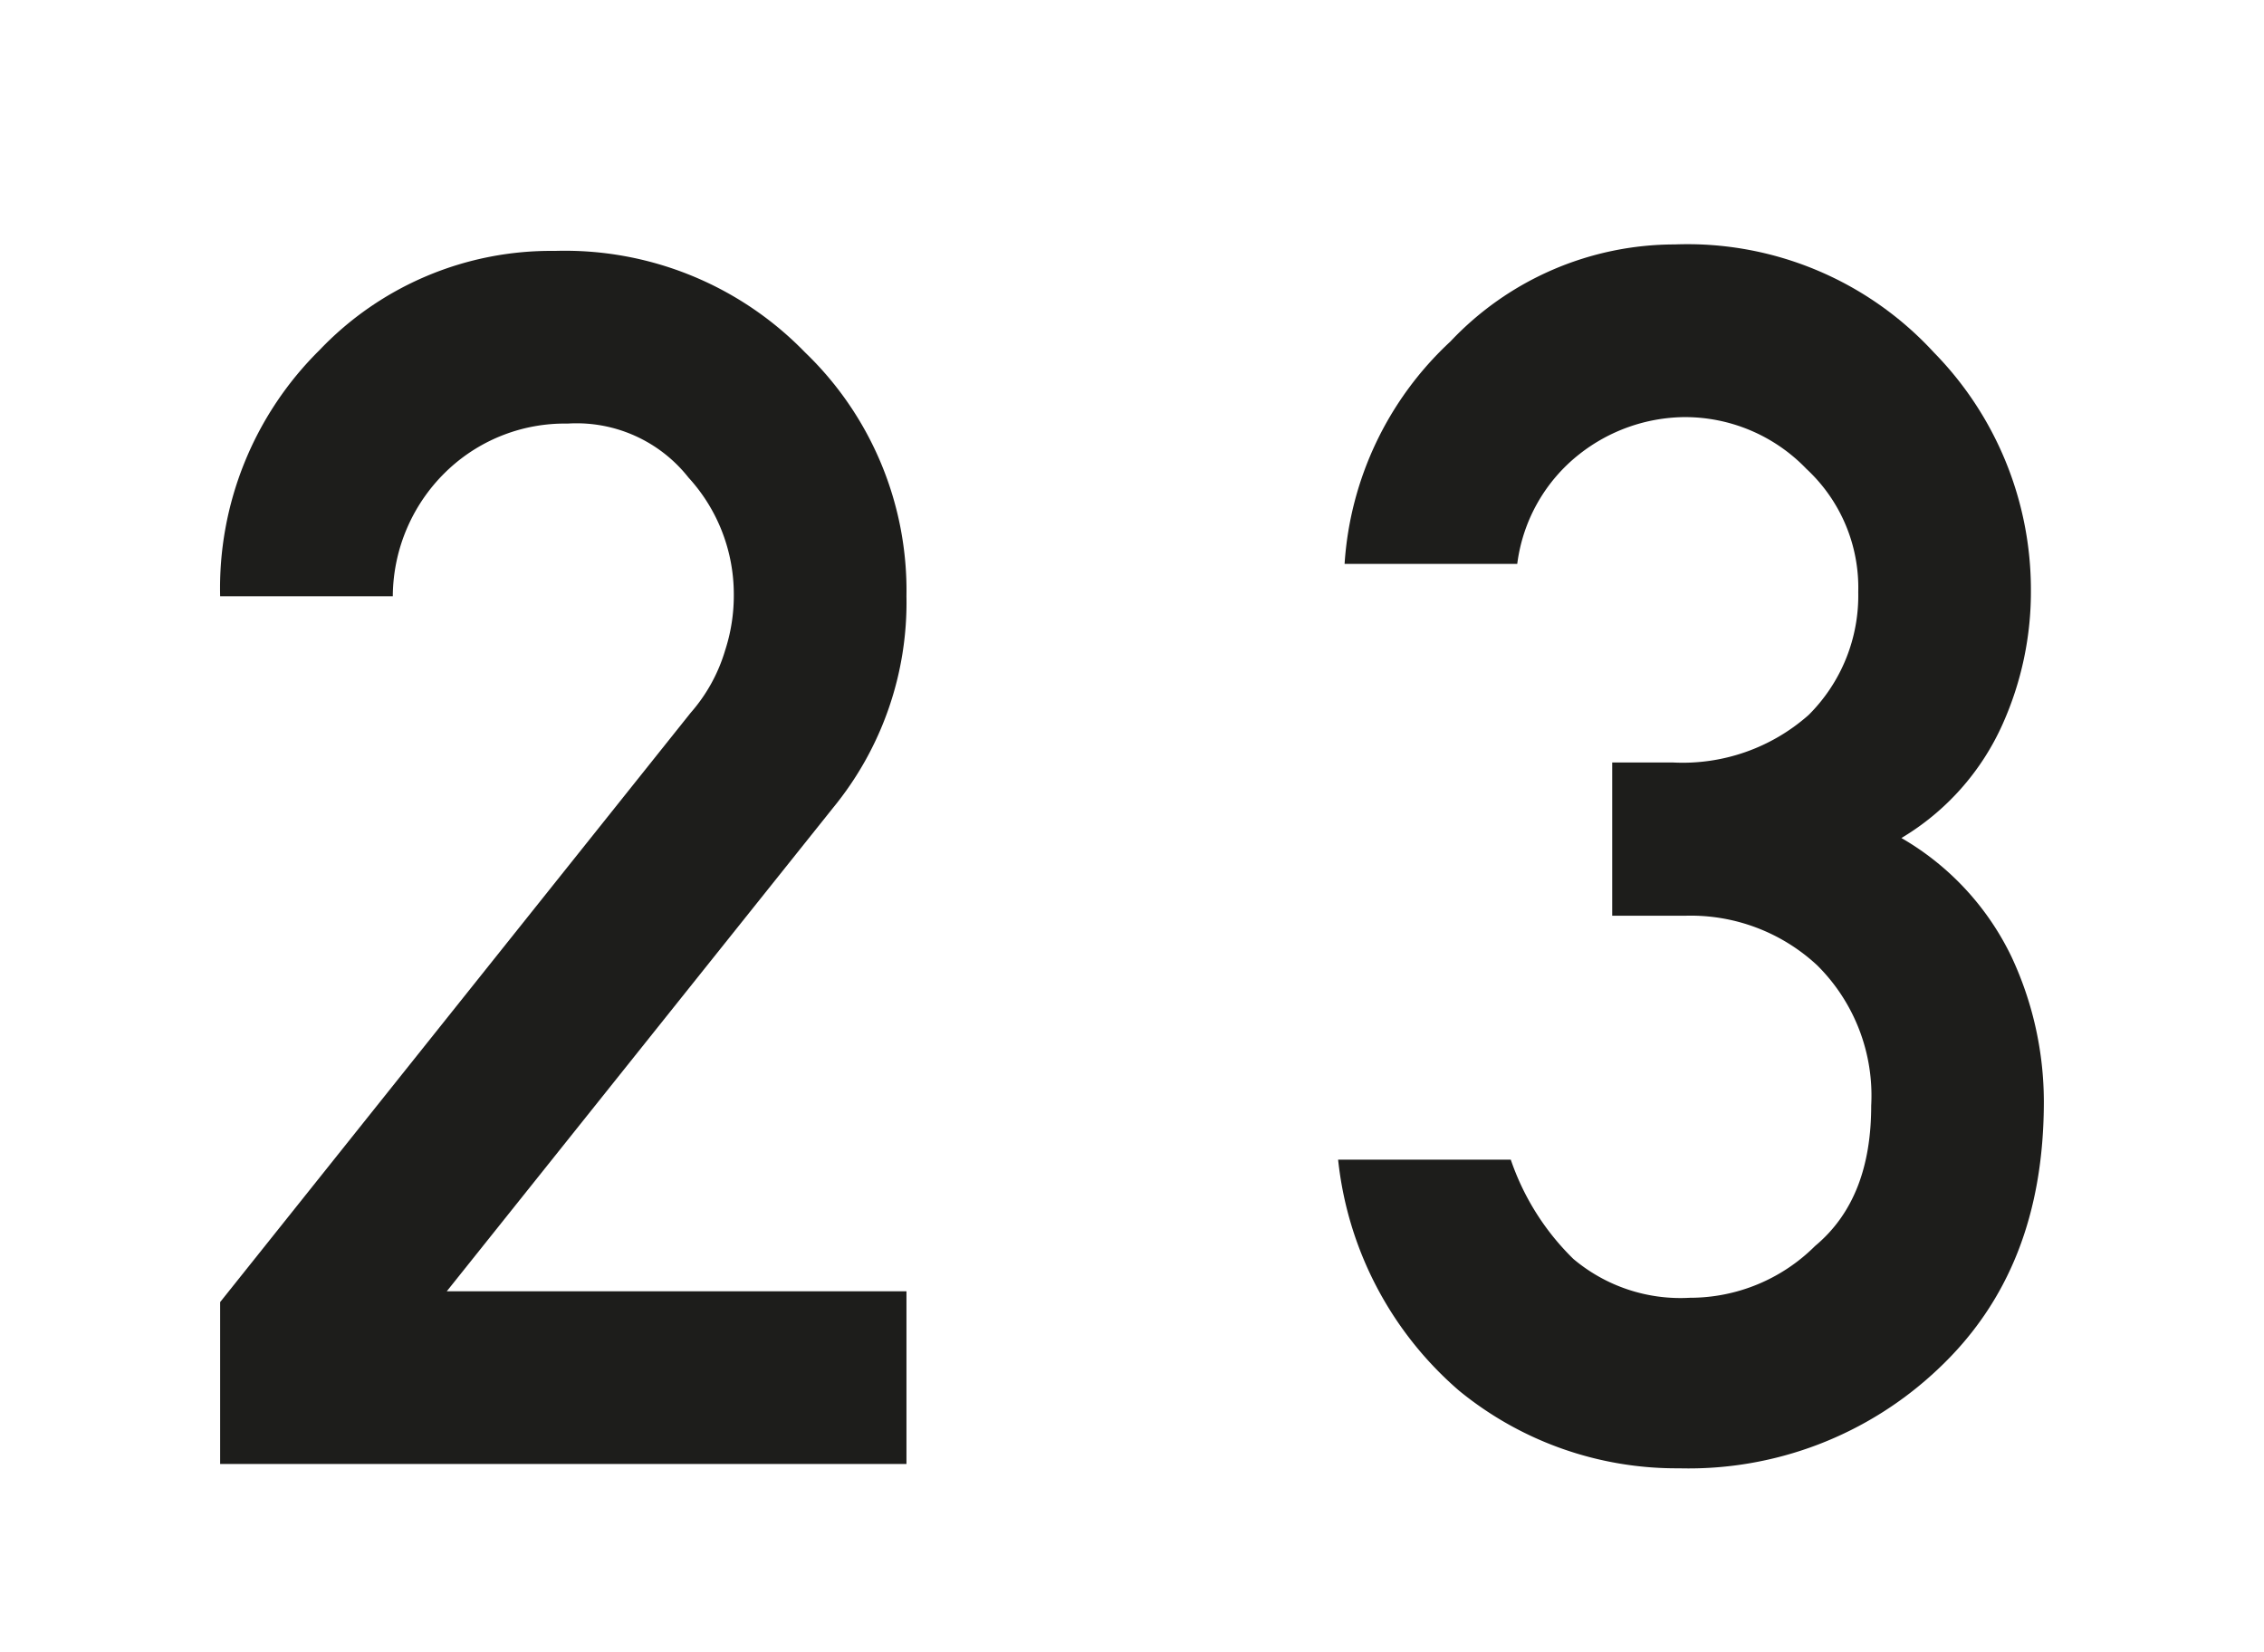 <svg id="Ebene_1" data-name="Ebene 1" xmlns="http://www.w3.org/2000/svg" width="37" height="27" viewBox="0 0 104.9 76.5">
  <defs>
    <style>
      .cls-1 {
        fill: #1d1d1b;
      }
    </style>
  </defs>
  <g>
    <path class="cls-1" d="M10.2,67.8V60.3L32,33a7.7,7.7,0,0,0,1.6-2.9,8.2,8.2,0,0,0,.4-2.6,8,8,0,0,0-2.1-5.4,6.6,6.6,0,0,0-5.6-2.5,7.9,7.9,0,0,0-5.5,2.1,8.1,8.1,0,0,0-2.6,5.9h-8a15.5,15.5,0,0,1,4.6-11.4,14.8,14.8,0,0,1,10.9-4.6,15.5,15.5,0,0,1,11.6,4.7A15.3,15.3,0,0,1,42,27.6a15,15,0,0,1-3.4,9.8L20.7,59.8H42v8Z"/>
    <path class="cls-1" d="M74.7,42.4V35.3h2.8a8.8,8.8,0,0,0,6.3-2.2,7.8,7.8,0,0,0,2.3-5.7,7.5,7.5,0,0,0-2.4-5.7A7.8,7.8,0,0,0,78,19.3,8,8,0,0,0,73.2,21a7.7,7.7,0,0,0-2.9,5.1h-8a15.4,15.4,0,0,1,4.9-10.3,14.3,14.3,0,0,1,10.4-4.5,15.5,15.5,0,0,1,12,5,15.7,15.7,0,0,1,4.5,11,15,15,0,0,1-1.3,6.2,11.7,11.7,0,0,1-4.7,5.3,12.7,12.7,0,0,1,5.1,5.5A15.9,15.9,0,0,1,94.7,51c0,5.2-1.6,9.3-4.9,12.4a16.8,16.8,0,0,1-12,4.6,15.9,15.9,0,0,1-10.2-3.6A16.4,16.4,0,0,1,62,53.7h8a11.7,11.7,0,0,0,2.9,4.6,7.7,7.7,0,0,0,5.4,1.8,8.2,8.2,0,0,0,5.8-2.4c1.8-1.5,2.6-3.7,2.6-6.5a8.5,8.5,0,0,0-2.5-6.5,8.6,8.6,0,0,0-6.1-2.3Z"/>
  </g>
</svg>
